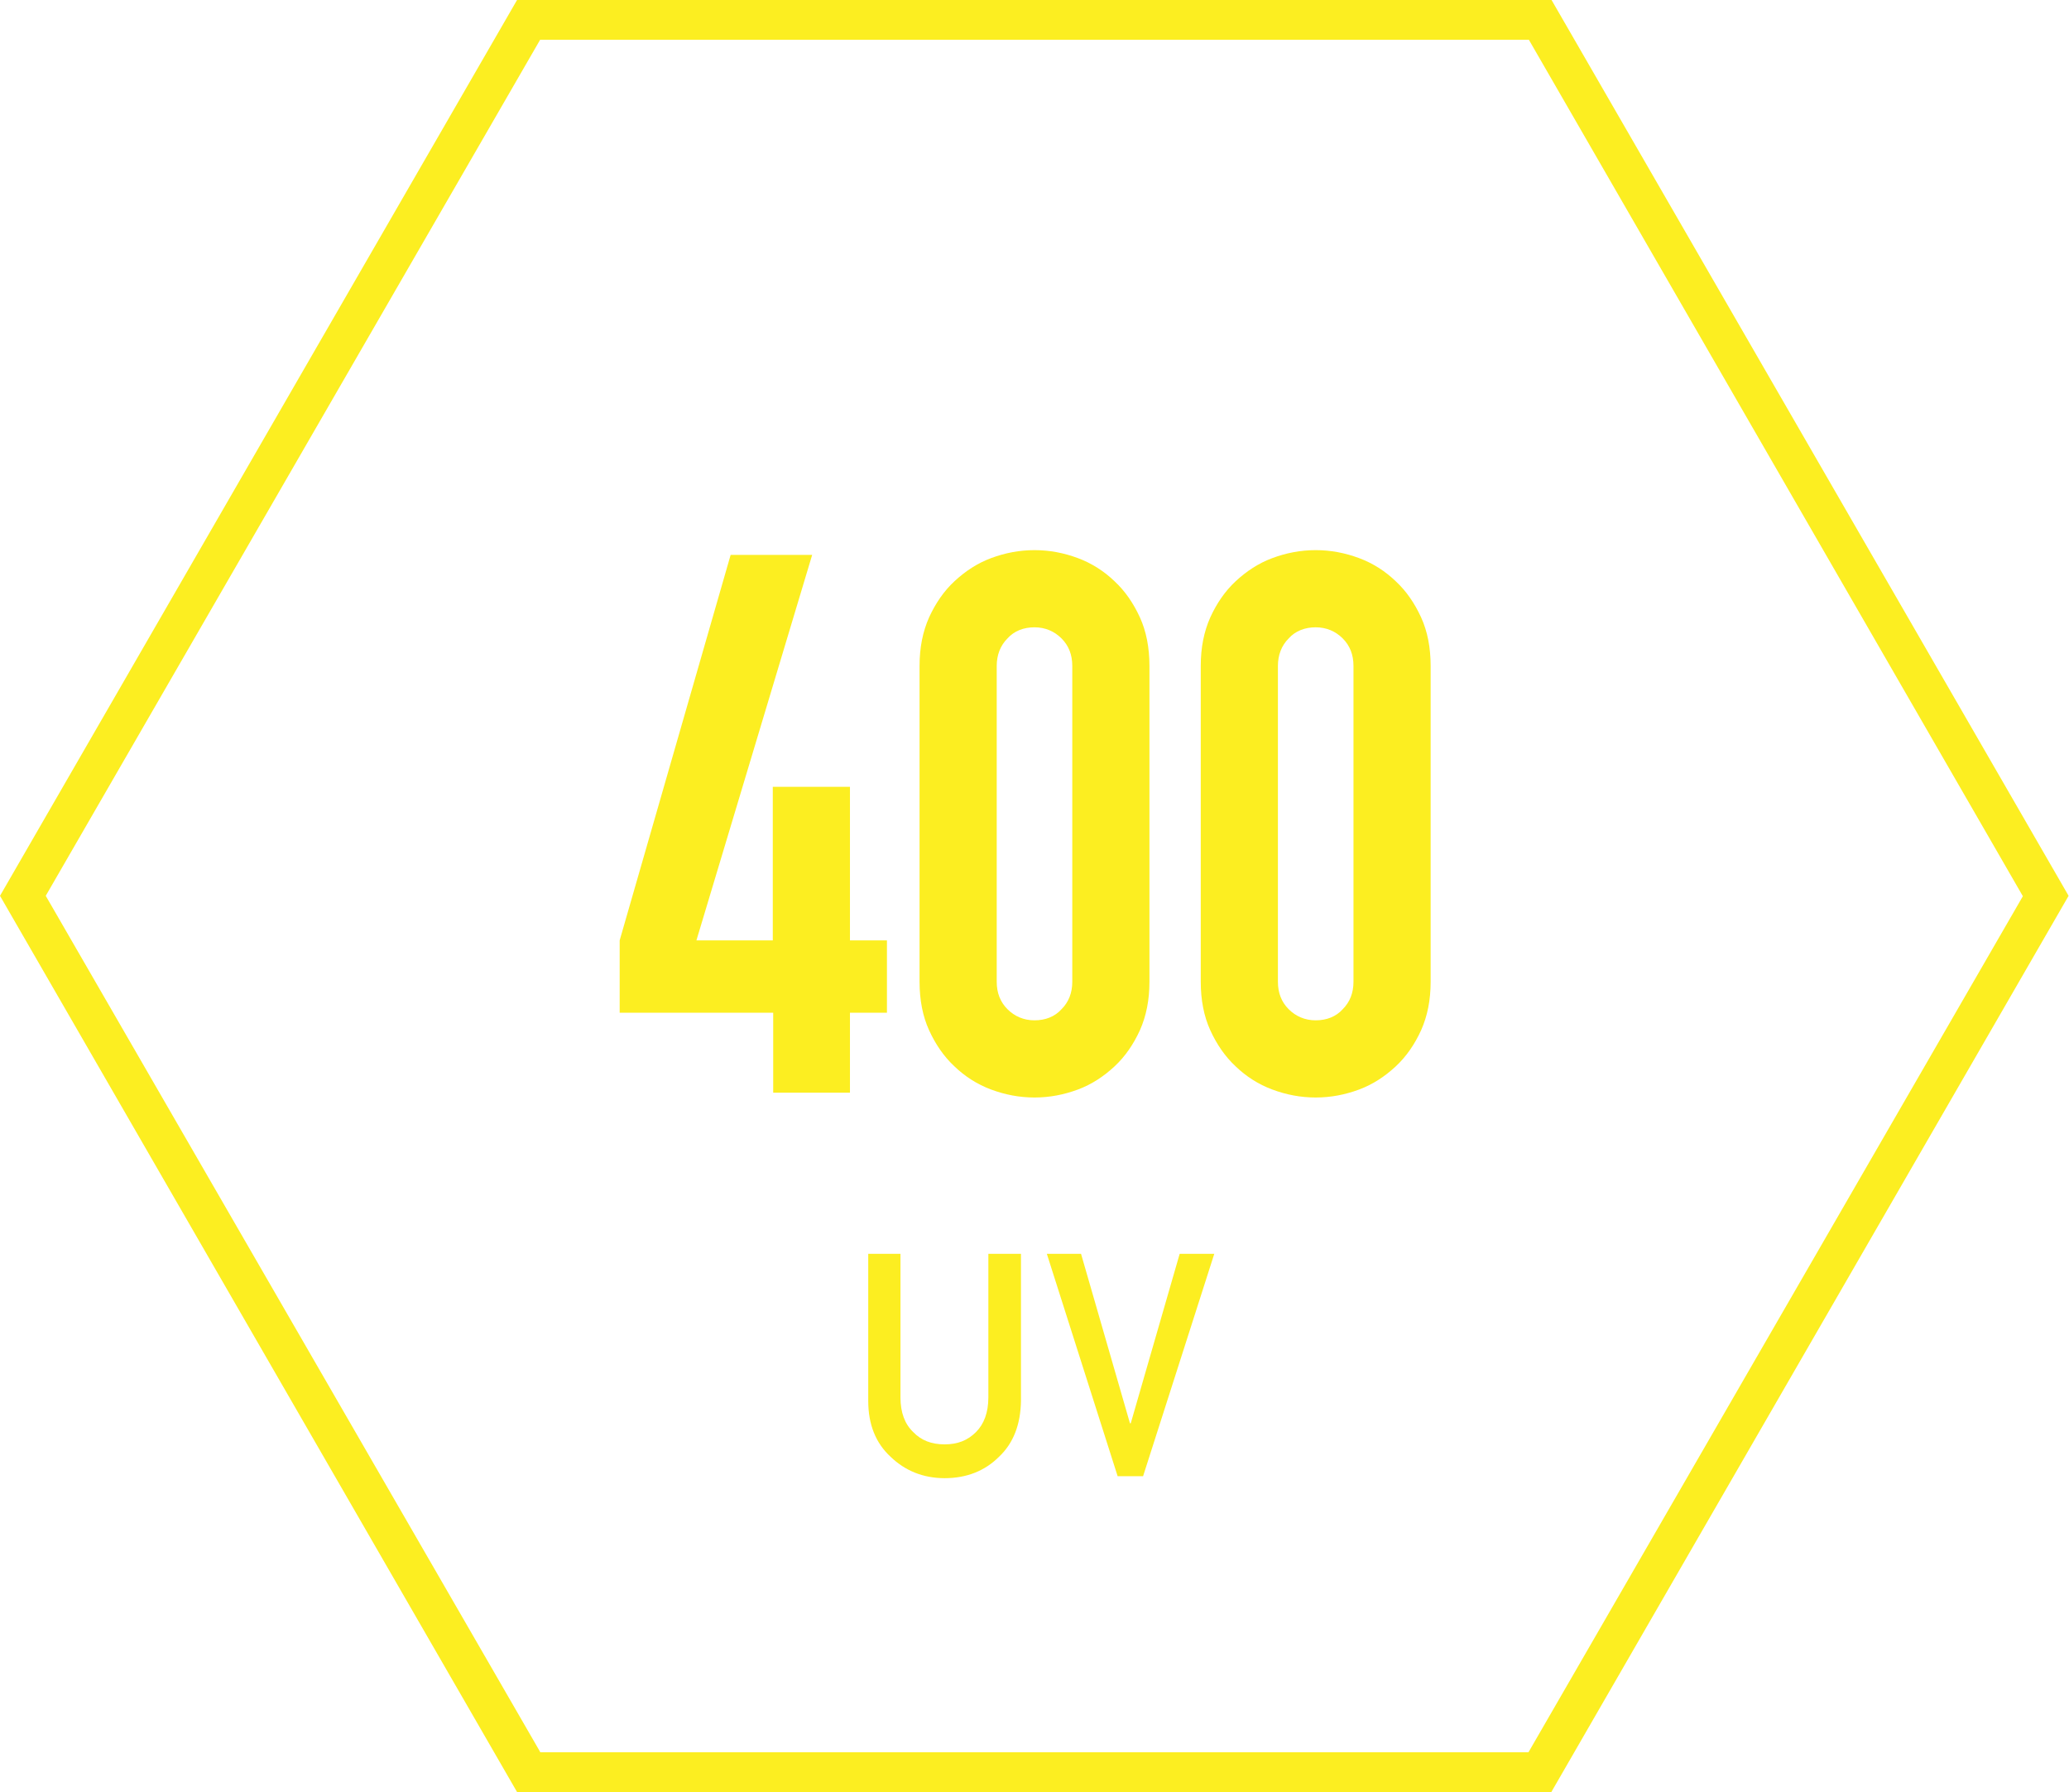 <?xml version="1.0" encoding="UTF-8"?>
<svg id="Anti_Reflection" data-name="Anti Reflection" xmlns="http://www.w3.org/2000/svg" viewBox="0 0 52.02 45.05">
  <defs>
    <style>
      .cls-1 {
        fill: #fcee21;
      }
    </style>
  </defs>
  <g>
    <path class="cls-1" d="M19.44,27.47v-2.01h-3.86v-1.82l2.79-9.69h2.05l-2.91,9.69h1.92v-3.86h1.94v3.86h.93v1.82h-.93v2.01h-1.94Z"/>
    <path class="cls-1" d="M23.12,16.74c0-.46,.08-.86,.24-1.22,.16-.35,.37-.66,.64-.91,.27-.25,.57-.45,.92-.58,.35-.13,.71-.2,1.09-.2s.74,.07,1.09,.2c.35,.13,.66,.33,.92,.58,.27,.25,.48,.56,.64,.91,.16,.35,.24,.76,.24,1.22v7.94c0,.46-.08,.86-.24,1.22-.16,.35-.37,.66-.64,.91-.27,.25-.57,.45-.92,.58s-.71,.2-1.09,.2-.74-.07-1.09-.2-.66-.33-.92-.58c-.27-.25-.48-.56-.64-.91-.16-.35-.24-.76-.24-1.22v-7.94Zm1.94,7.94c0,.28,.09,.51,.27,.69s.41,.28,.68,.28,.51-.09,.68-.28c.18-.18,.27-.41,.27-.69v-7.94c0-.28-.09-.51-.27-.69-.18-.18-.41-.28-.68-.28s-.51,.09-.68,.28c-.18,.18-.27,.42-.27,.69v7.94Z"/>
    <path class="cls-1" d="M30.19,16.74c0-.46,.08-.86,.24-1.22,.16-.35,.37-.66,.64-.91,.27-.25,.57-.45,.92-.58,.35-.13,.71-.2,1.09-.2s.74,.07,1.09,.2c.35,.13,.66,.33,.92,.58,.27,.25,.48,.56,.64,.91,.16,.35,.24,.76,.24,1.22v7.94c0,.46-.08,.86-.24,1.22-.16,.35-.37,.66-.64,.91-.27,.25-.57,.45-.92,.58s-.71,.2-1.09,.2-.74-.07-1.09-.2-.66-.33-.92-.58c-.27-.25-.48-.56-.64-.91-.16-.35-.24-.76-.24-1.22v-7.94Zm1.94,7.94c0,.28,.09,.51,.27,.69s.41,.28,.68,.28,.51-.09,.68-.28c.18-.18,.27-.41,.27-.69v-7.94c0-.28-.09-.51-.27-.69-.18-.18-.41-.28-.68-.28s-.51,.09-.68,.28c-.18,.18-.27,.42-.27,.69v7.94Z"/>
  </g>
  <g>
    <path class="cls-1" d="M21.82,31.52h.82v3.61c0,.38,.11,.67,.32,.87,.2,.21,.46,.31,.79,.31s.58-.1,.79-.31c.2-.2,.31-.49,.31-.87v-3.61h.82v3.7c-.01,.59-.19,1.06-.55,1.4-.36,.36-.82,.54-1.37,.54-.54,0-1-.19-1.36-.54-.37-.34-.56-.81-.56-1.4v-3.7Z"/>
    <path class="cls-1" d="M26.31,31.52h.87l1.23,4.26h.02l1.23-4.26h.87l-1.79,5.59h-.64l-1.78-5.59Z"/>
  </g>
  <path class="cls-1" d="M39.01,45.05H13L0,22.52,13,0h26.01l13,22.52-13,22.52Zm-25.43-1h24.85l12.43-21.52L38.44,1H13.58L1.15,22.52l12.43,21.52Z"/>
</svg>
